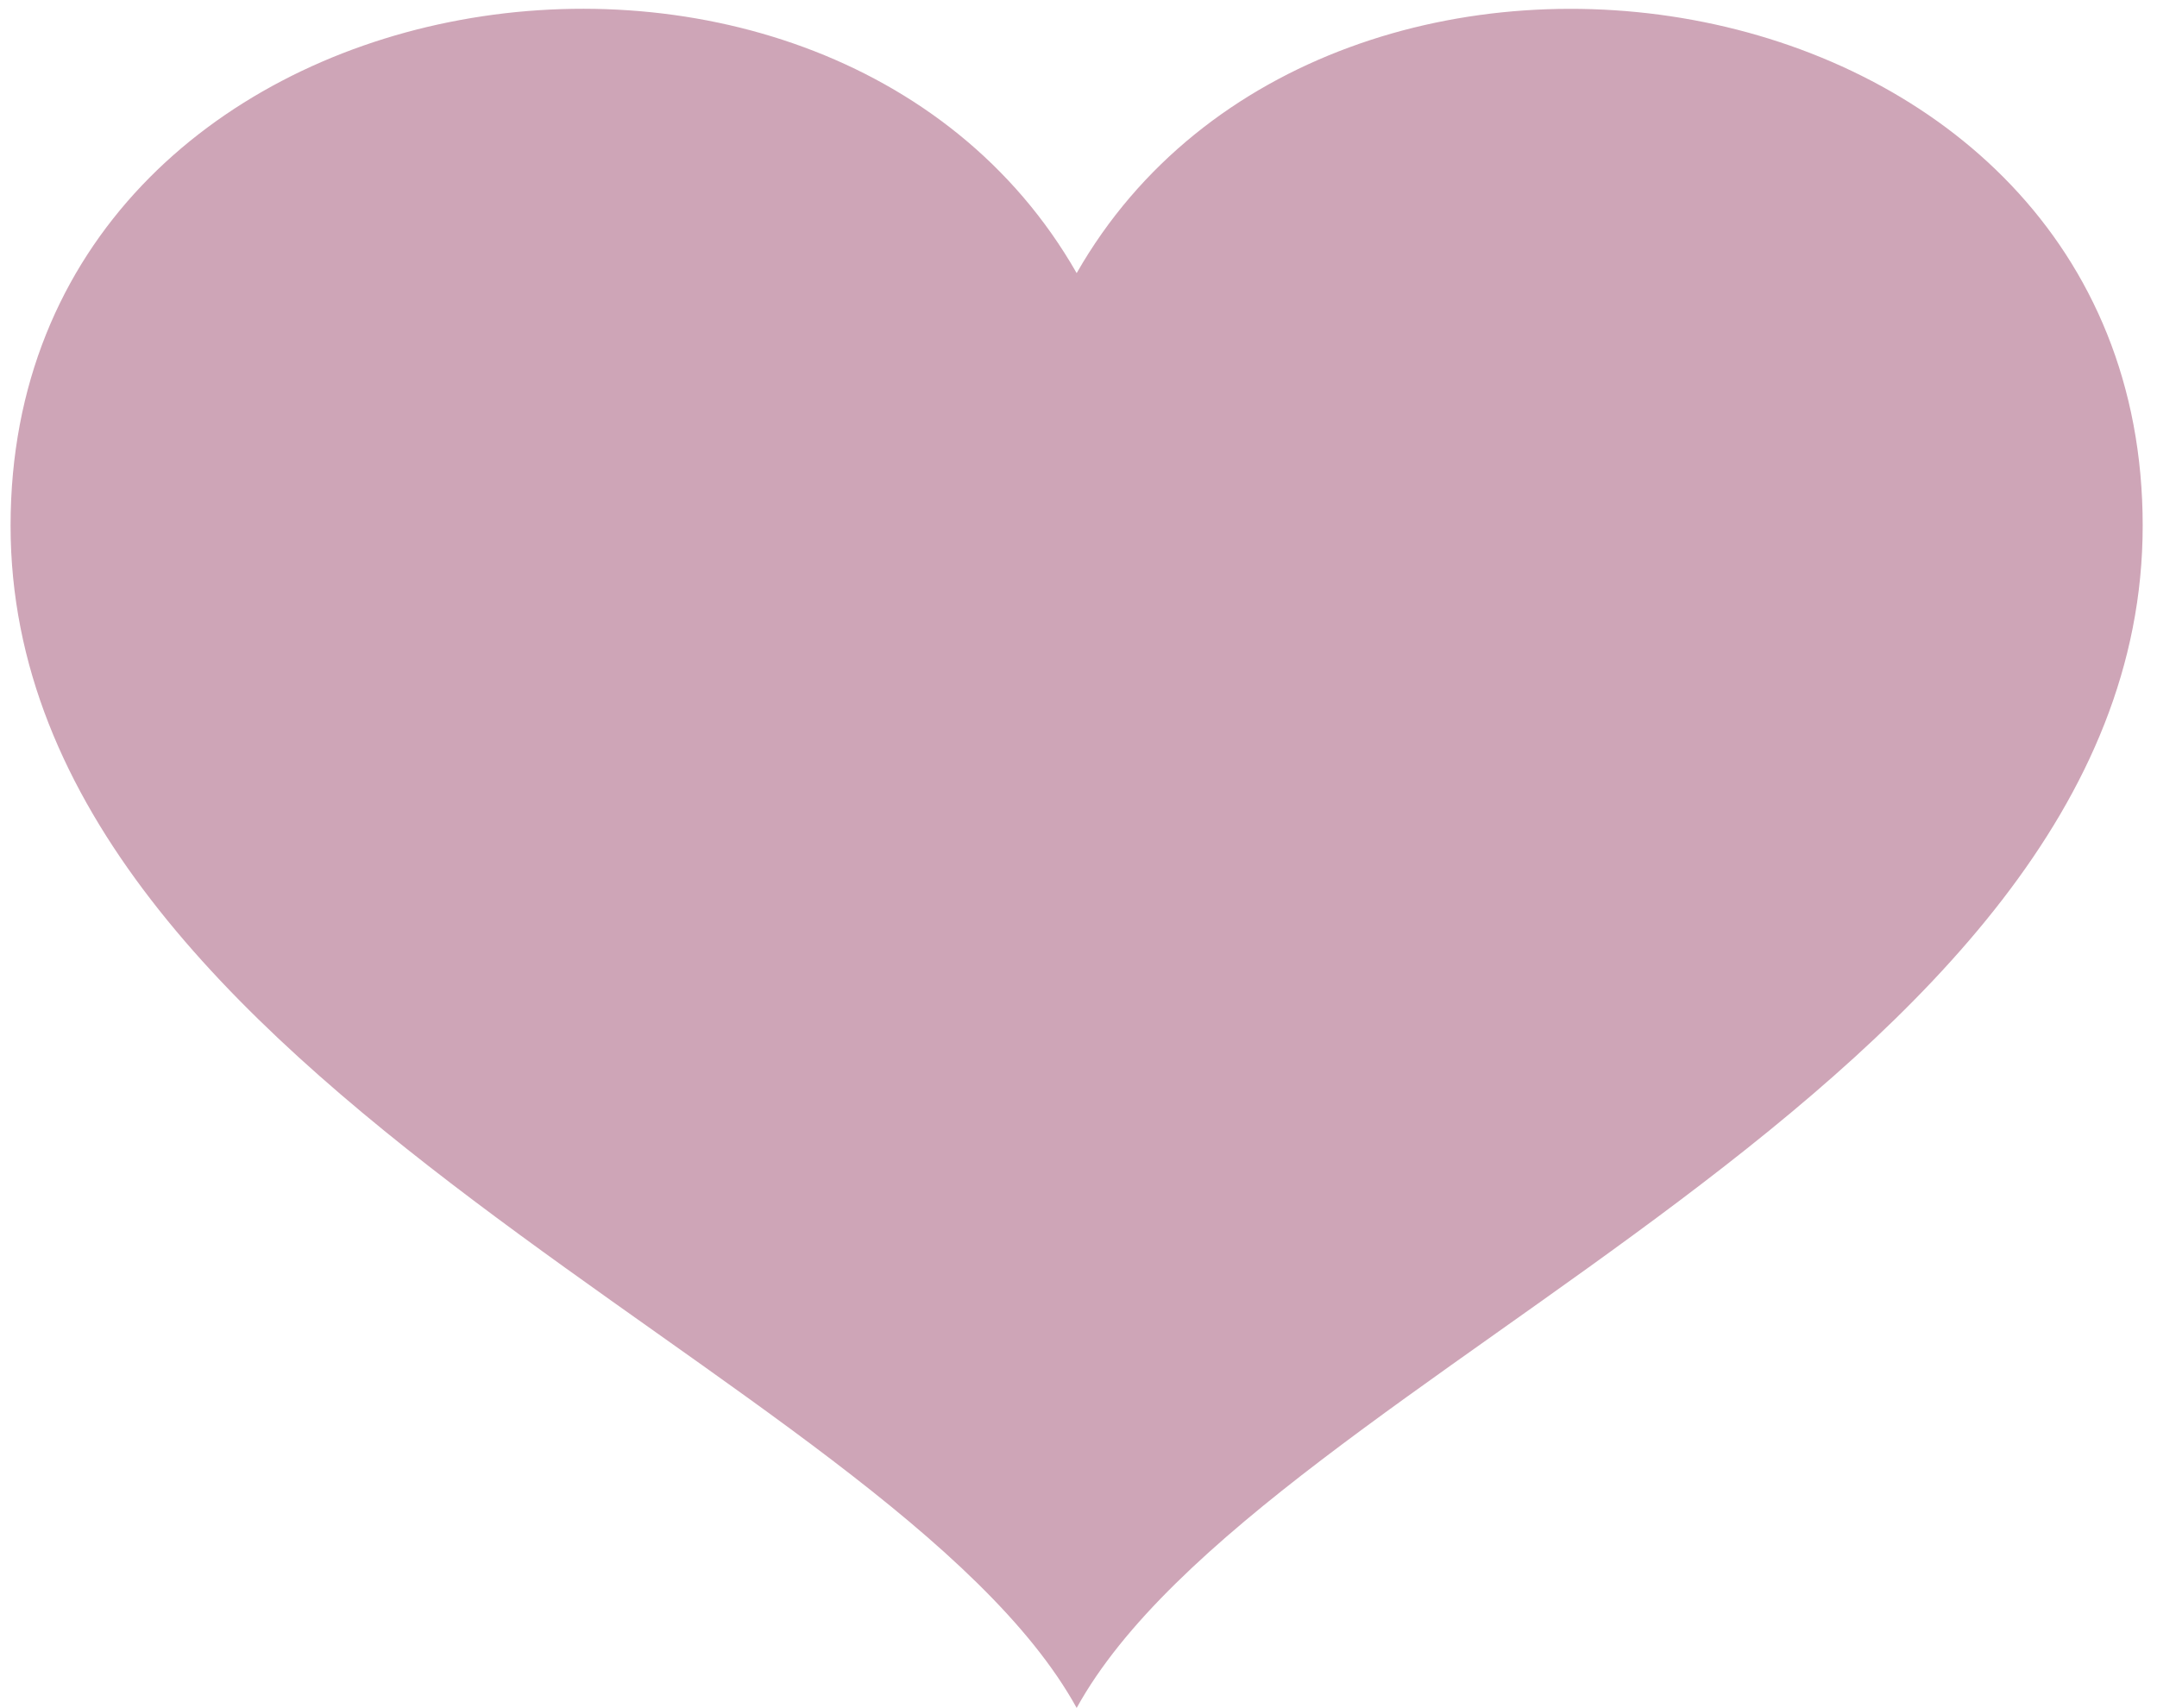 <svg width="101" height="80" viewBox="0 0 101 80" fill="none" xmlns="http://www.w3.org/2000/svg">
<path d="M50.414 12.791C62.171 -7.805 100.33 -1.907 100.33 24.617C100.33 50.909 59.134 64.174 50.414 79.989C41.695 64.174 0.495 50.909 0.495 24.617C0.495 -1.881 38.642 -7.83 50.414 12.791V12.791Z" fill="#85204D" fill-opacity="0.4"/>
</svg>
